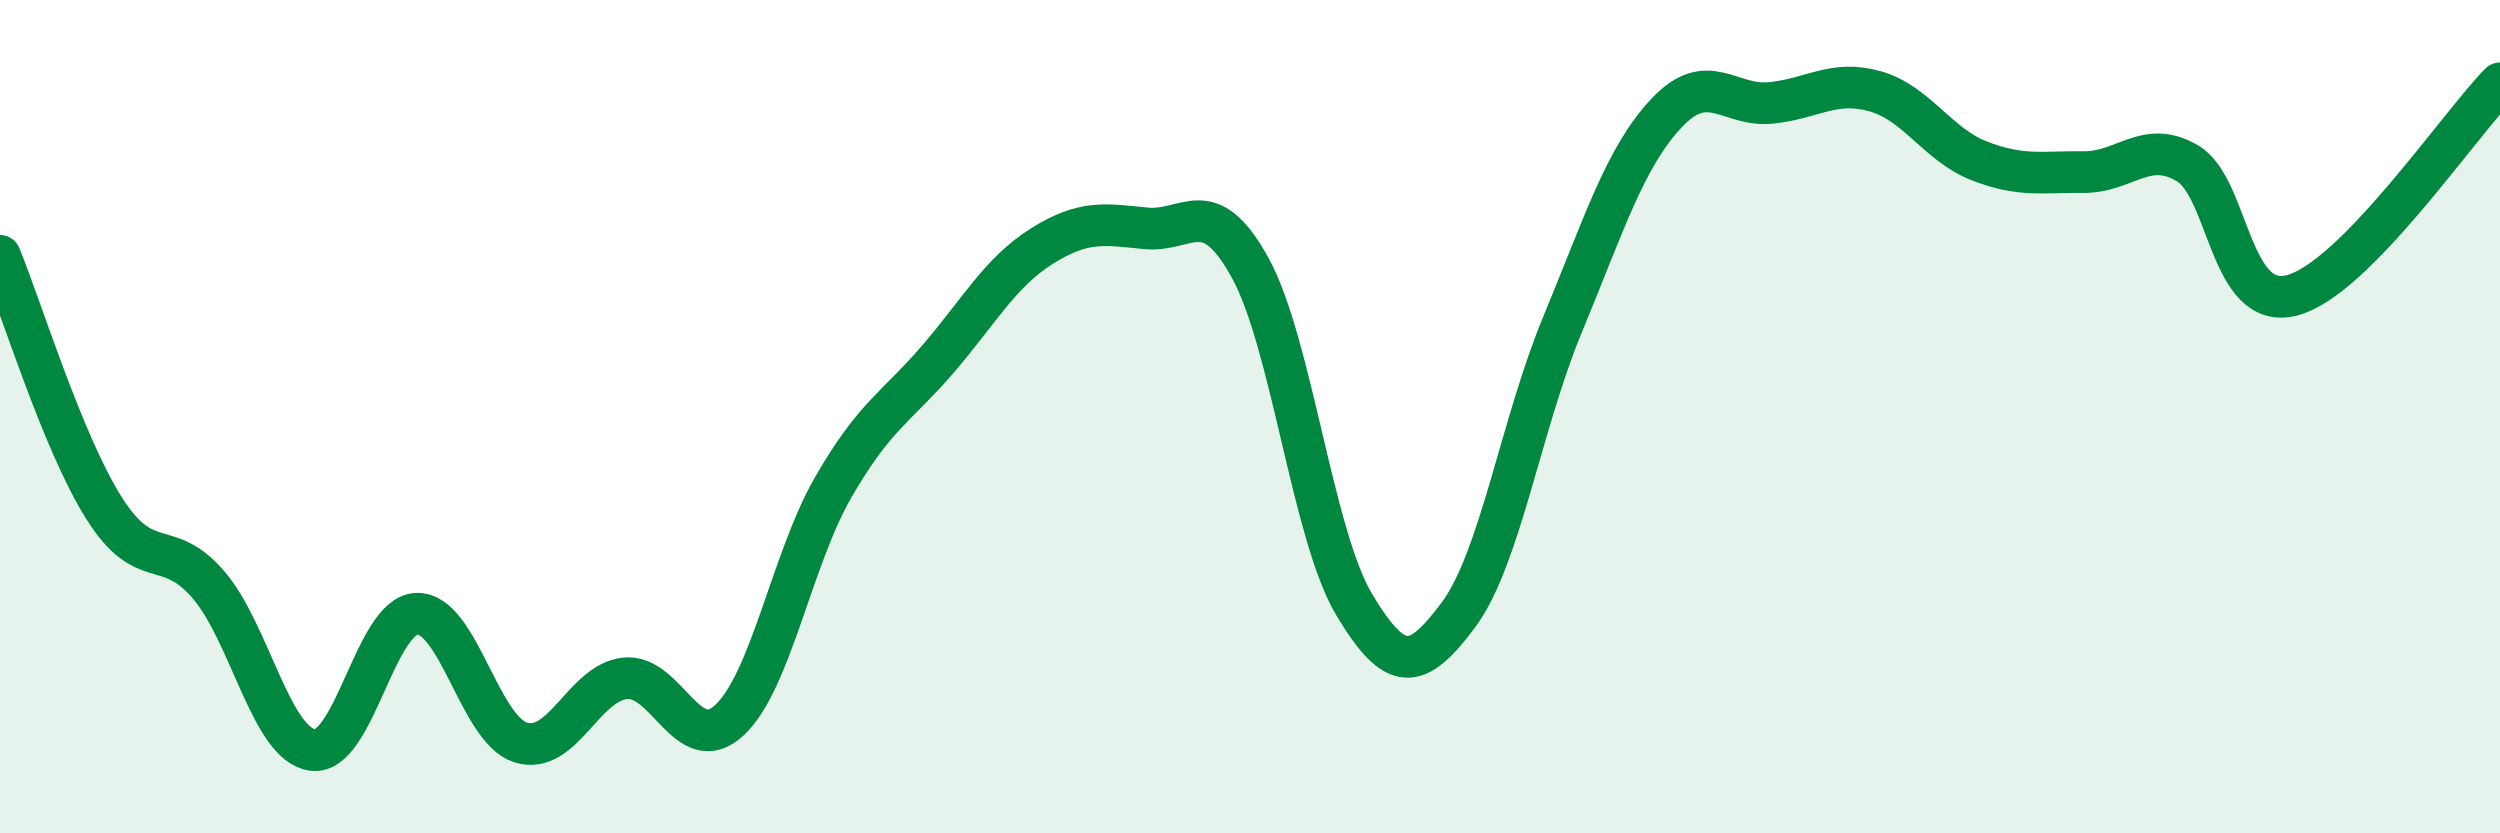 
    <svg width="60" height="20" viewBox="0 0 60 20" xmlns="http://www.w3.org/2000/svg">
      <path
        d="M 0,6.14 C 0.5,7.35 1.5,10.62 2.5,12.2 C 3.5,13.78 4,12.87 5,14.03 C 6,15.19 6.5,17.86 7.5,18 C 8.5,18.14 9,14.77 10,14.73 C 11,14.69 11.5,17.51 12.5,17.82 C 13.5,18.13 14,16.39 15,16.28 C 16,16.17 16.5,18.21 17.5,17.29 C 18.5,16.37 19,13.42 20,11.69 C 21,9.96 21.5,9.79 22.5,8.63 C 23.5,7.47 24,6.54 25,5.91 C 26,5.28 26.5,5.38 27.5,5.48 C 28.5,5.58 29,4.61 30,6.42 C 31,8.23 31.5,12.84 32.5,14.51 C 33.5,16.18 34,16.1 35,14.76 C 36,13.42 36.5,10.2 37.5,7.79 C 38.5,5.38 39,3.77 40,2.71 C 41,1.65 41.5,2.57 42.5,2.47 C 43.5,2.37 44,1.91 45,2.19 C 46,2.47 46.5,3.47 47.5,3.86 C 48.5,4.25 49,4.12 50,4.13 C 51,4.14 51.5,3.33 52.5,3.92 C 53.5,4.51 53.5,7.47 55,7.09 C 56.5,6.71 59,3.02 60,2L60 20L0 20Z"
        fill="#008740"
        opacity="0.1"
        stroke-linecap="round"
        stroke-linejoin="round"
      />
      <path
        d="M 0,6.14 C 0.5,7.35 1.5,10.62 2.5,12.2 C 3.5,13.78 4,12.87 5,14.03 C 6,15.19 6.5,17.86 7.5,18 C 8.5,18.14 9,14.77 10,14.73 C 11,14.69 11.5,17.51 12.5,17.82 C 13.5,18.13 14,16.39 15,16.28 C 16,16.17 16.5,18.21 17.5,17.29 C 18.5,16.37 19,13.42 20,11.69 C 21,9.96 21.5,9.79 22.5,8.63 C 23.5,7.47 24,6.54 25,5.91 C 26,5.28 26.5,5.38 27.5,5.48 C 28.5,5.58 29,4.61 30,6.42 C 31,8.23 31.5,12.84 32.5,14.51 C 33.5,16.18 34,16.1 35,14.76 C 36,13.42 36.5,10.2 37.5,7.79 C 38.5,5.38 39,3.77 40,2.71 C 41,1.65 41.5,2.57 42.5,2.47 C 43.5,2.37 44,1.91 45,2.19 C 46,2.47 46.5,3.47 47.5,3.86 C 48.5,4.25 49,4.12 50,4.13 C 51,4.14 51.5,3.33 52.5,3.92 C 53.5,4.51 53.5,7.47 55,7.09 C 56.5,6.71 59,3.02 60,2"
        stroke="#008740"
        stroke-width="1"
        fill="none"
        stroke-linecap="round"
        stroke-linejoin="round"
      />
    </svg>
  
